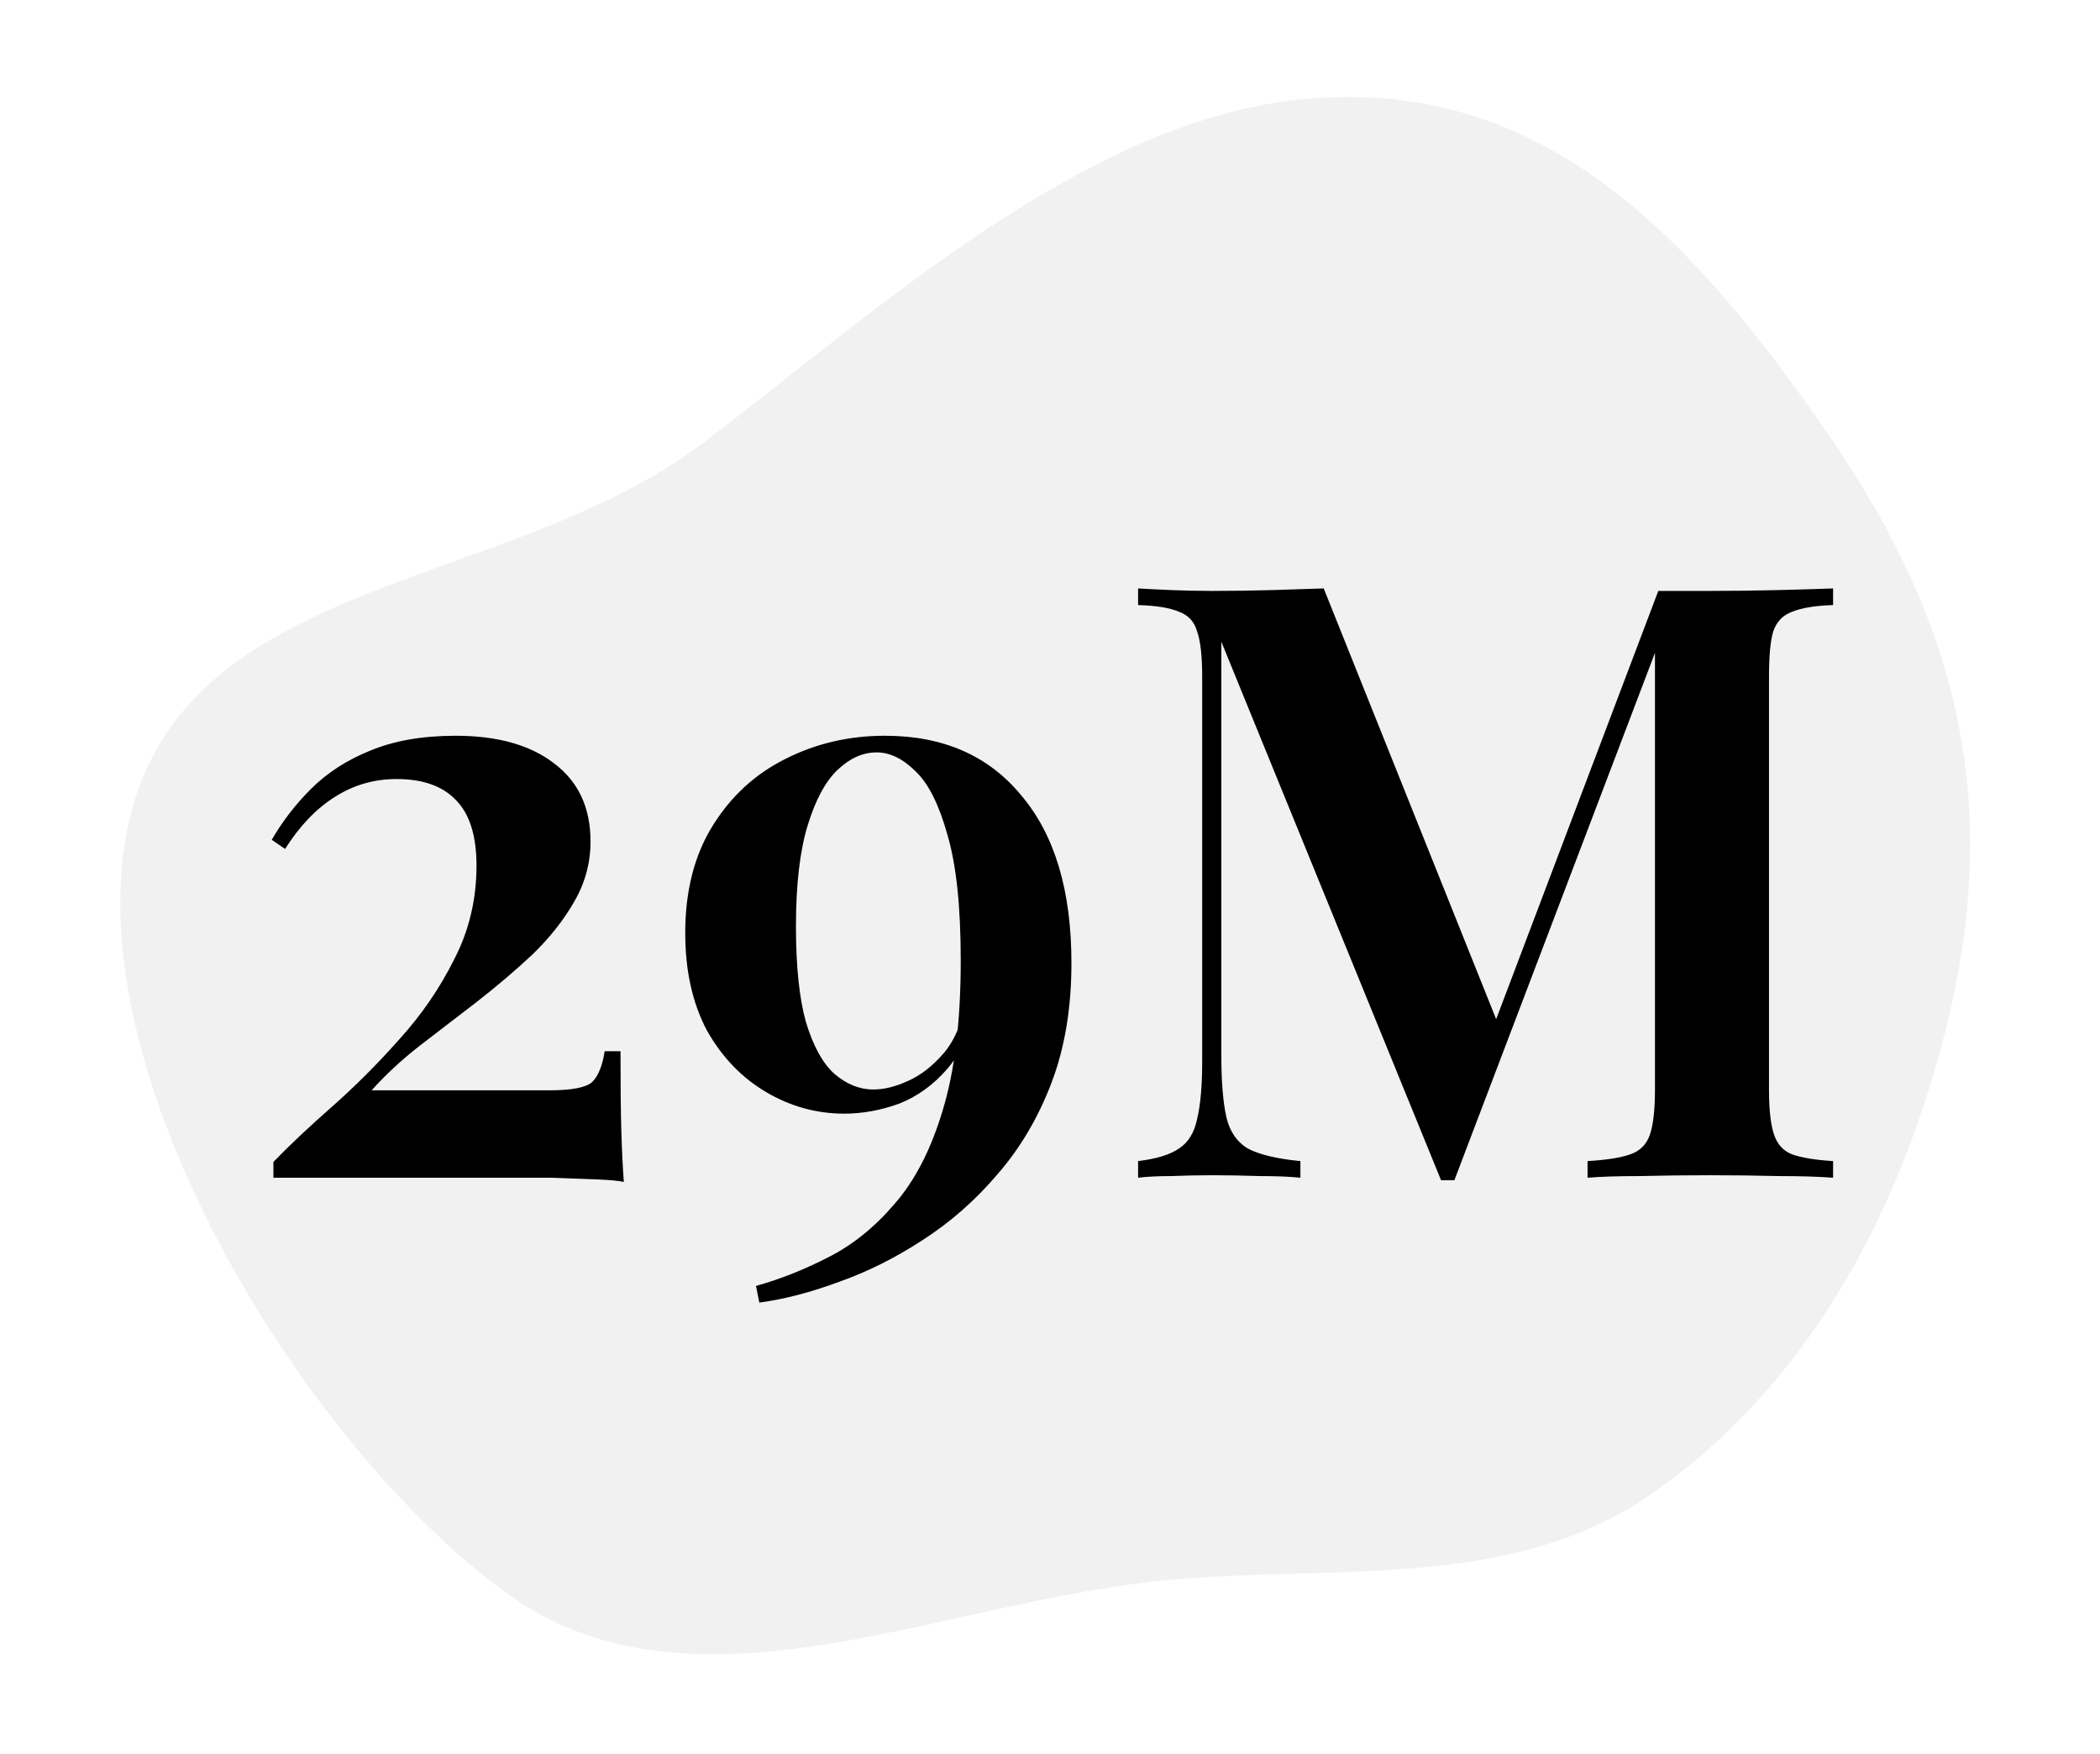 <svg width="164" height="137" viewBox="0 0 164 137" fill="none" xmlns="http://www.w3.org/2000/svg">
<path fill-rule="evenodd" clip-rule="evenodd" d="M10.325 63.171C15.343 44.871 39.941 45.987 54.994 34.531C68.432 24.304 84.385 9.738 101.121 7.818C120.121 5.639 131.985 18.235 142.86 34.042C153.302 49.218 156.433 63.501 151.711 81.349C147.991 95.408 140.932 108.316 129.049 116.615C118.21 124.185 104.715 122.213 91.573 123.351C73.591 124.908 54.107 135.019 39.503 124.369C23.376 112.609 5.024 82.498 10.325 63.171Z" fill="#DCDCDC" fill-opacity="0.4"/>
<path d="M35.588 57.456C38.838 57.456 41.395 58.171 43.258 59.601C45.165 61.031 46.118 63.067 46.118 65.711C46.118 67.401 45.685 68.982 44.818 70.456C43.995 71.886 42.912 73.251 41.568 74.551C40.225 75.807 38.773 77.042 37.213 78.256C35.697 79.426 34.202 80.574 32.728 81.701C31.298 82.827 30.063 83.976 29.023 85.146H42.868C44.645 85.146 45.772 84.929 46.248 84.496C46.725 84.019 47.05 83.217 47.223 82.091H48.458C48.458 84.777 48.48 86.857 48.523 88.331C48.567 89.804 48.632 91.126 48.718 92.296C48.328 92.209 47.613 92.144 46.573 92.101C45.533 92.057 44.342 92.014 42.998 91.971C41.655 91.971 40.333 91.971 39.033 91.971H21.353V90.736C22.61 89.436 24.127 88.006 25.903 86.446C27.723 84.842 29.478 83.087 31.168 81.181C32.902 79.274 34.332 77.194 35.458 74.941C36.628 72.687 37.213 70.239 37.213 67.596C37.213 65.256 36.672 63.544 35.588 62.461C34.548 61.377 33.01 60.836 30.973 60.836C29.197 60.836 27.572 61.312 26.098 62.266C24.668 63.176 23.39 64.519 22.263 66.296L21.223 65.581C22.047 64.151 23.065 62.829 24.278 61.616C25.535 60.359 27.073 59.362 28.893 58.626C30.757 57.846 32.988 57.456 35.588 57.456ZM69.115 57.456C73.665 57.456 77.218 59.016 79.775 62.136C82.374 65.212 83.674 69.567 83.674 75.201C83.674 78.711 83.154 81.831 82.115 84.561C81.075 87.291 79.666 89.674 77.889 91.711C76.156 93.747 74.206 95.459 72.04 96.846C69.916 98.232 67.749 99.316 65.54 100.096C63.33 100.919 61.249 101.461 59.3 101.721L59.039 100.421C60.903 99.901 62.766 99.164 64.629 98.211C66.536 97.257 68.269 95.871 69.829 94.051C71.433 92.231 72.689 89.804 73.6 86.771C74.553 83.694 75.029 79.772 75.029 75.006C75.029 70.802 74.683 67.531 73.99 65.191C73.34 62.851 72.516 61.204 71.519 60.251C70.523 59.254 69.504 58.756 68.465 58.756C67.381 58.756 66.363 59.211 65.409 60.121C64.456 61.031 63.676 62.482 63.069 64.476C62.463 66.469 62.16 69.091 62.16 72.341C62.16 75.461 62.419 77.952 62.94 79.816C63.503 81.679 64.24 83.022 65.15 83.846C66.103 84.669 67.121 85.081 68.204 85.081C69.028 85.081 69.916 84.864 70.87 84.431C71.866 83.997 72.798 83.282 73.665 82.286C74.531 81.289 75.116 79.924 75.419 78.191H76.07C75.809 80.401 75.116 82.156 73.99 83.456C72.906 84.712 71.65 85.622 70.219 86.186C68.79 86.706 67.359 86.966 65.93 86.966C63.763 86.966 61.726 86.402 59.819 85.276C57.913 84.149 56.374 82.546 55.205 80.466C54.078 78.342 53.514 75.807 53.514 72.861C53.514 69.567 54.23 66.772 55.66 64.476C57.09 62.179 58.974 60.446 61.315 59.276C63.698 58.062 66.298 57.456 69.115 57.456ZM143.155 45.951V47.251C141.768 47.294 140.707 47.467 139.97 47.771C139.233 48.031 138.735 48.551 138.475 49.331C138.258 50.067 138.15 51.237 138.15 52.841V85.081C138.15 86.641 138.28 87.811 138.54 88.591C138.8 89.371 139.277 89.891 139.97 90.151C140.707 90.411 141.768 90.584 143.155 90.671V91.971C142.028 91.884 140.598 91.841 138.865 91.841C137.132 91.797 135.377 91.776 133.6 91.776C131.65 91.776 129.808 91.797 128.075 91.841C126.385 91.841 125.02 91.884 123.98 91.971V90.671C125.453 90.584 126.558 90.411 127.295 90.151C128.075 89.891 128.595 89.371 128.855 88.591C129.115 87.811 129.245 86.641 129.245 85.081V49.721L129.7 49.786L113.58 92.166H112.54L95.38 50.111V82.351C95.38 84.431 95.51 86.056 95.77 87.226C96.03 88.352 96.593 89.176 97.46 89.696C98.37 90.172 99.735 90.497 101.555 90.671V91.971C100.732 91.884 99.67 91.841 98.37 91.841C97.07 91.797 95.835 91.776 94.665 91.776C93.625 91.776 92.563 91.797 91.48 91.841C90.44 91.841 89.573 91.884 88.88 91.971V90.671C90.31 90.497 91.372 90.172 92.065 89.696C92.802 89.219 93.278 88.439 93.495 87.356C93.755 86.272 93.885 84.777 93.885 82.871V52.841C93.885 51.237 93.755 50.067 93.495 49.331C93.278 48.551 92.802 48.031 92.065 47.771C91.372 47.467 90.31 47.294 88.88 47.251V45.951C89.573 45.994 90.44 46.037 91.48 46.081C92.563 46.124 93.625 46.146 94.665 46.146C96.268 46.146 97.828 46.124 99.345 46.081C100.862 46.037 102.205 45.994 103.375 45.951L117.35 80.856L115.92 82.026L129.505 46.146C130.155 46.146 130.827 46.146 131.52 46.146C132.257 46.146 132.95 46.146 133.6 46.146C135.377 46.146 137.132 46.124 138.865 46.081C140.598 46.037 142.028 45.994 143.155 45.951Z" fill="black"/>
</svg>
